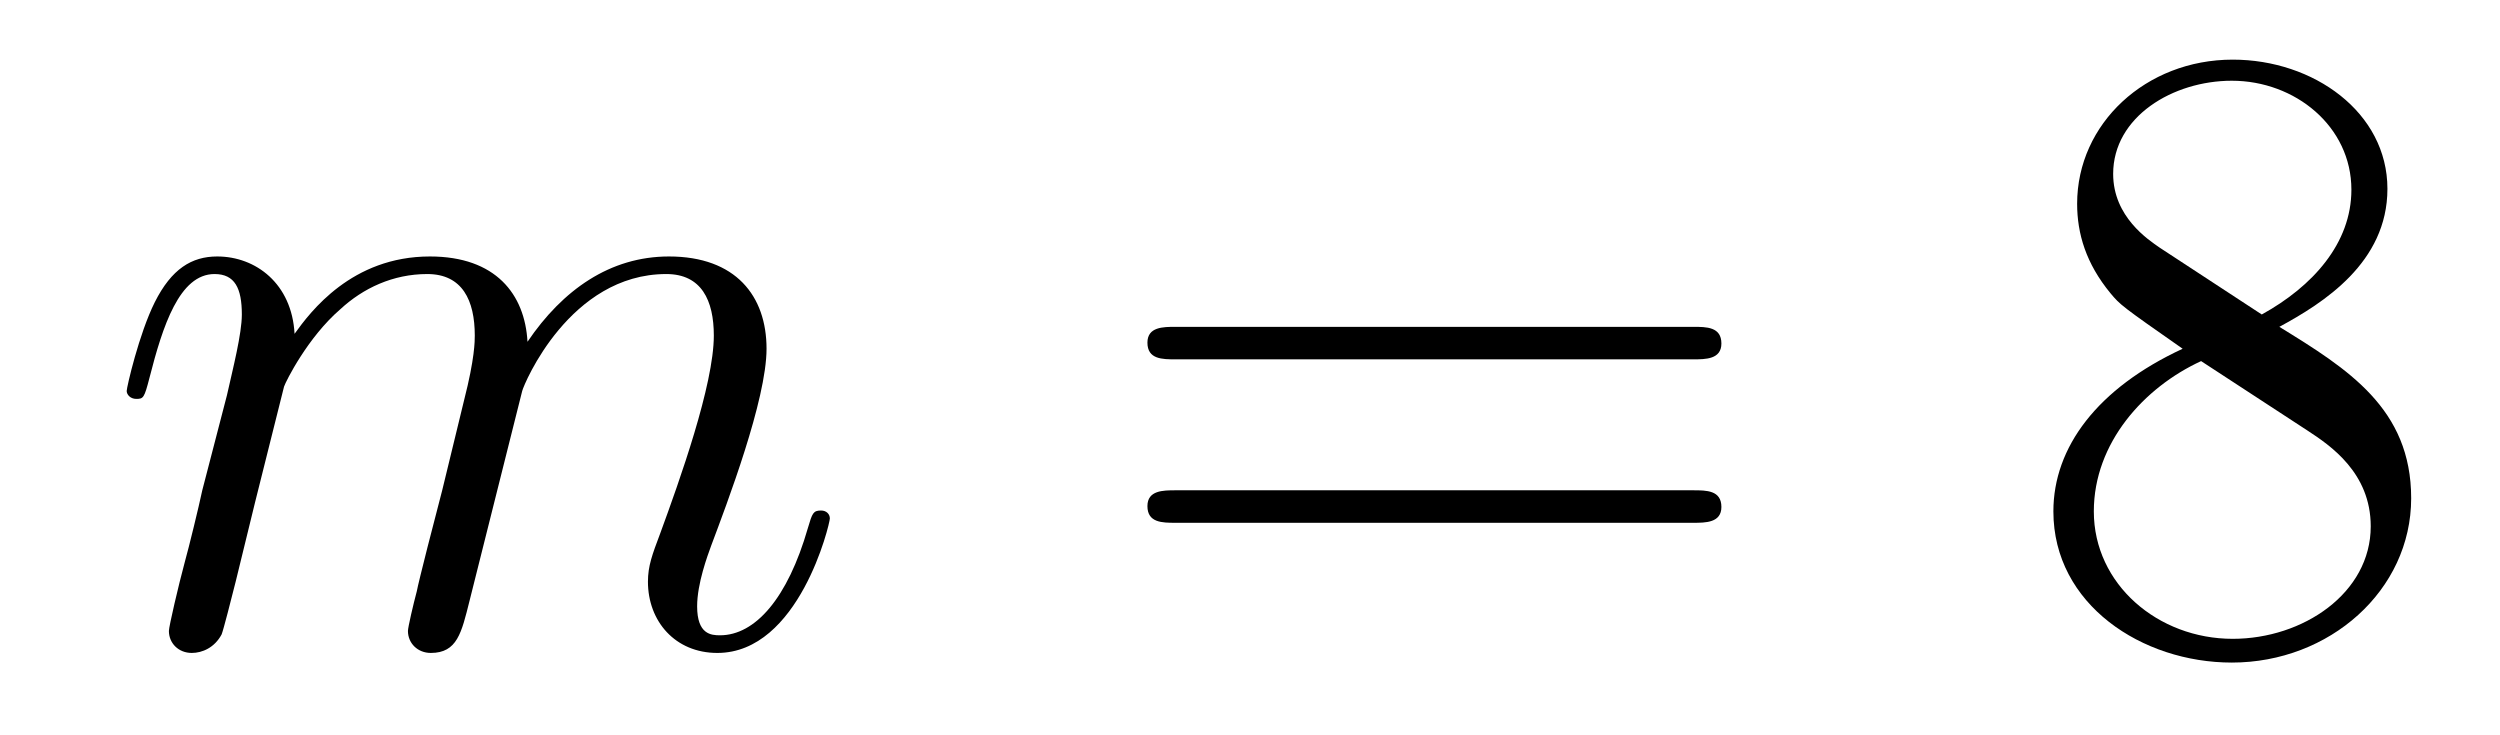 <?xml version='1.0'?>
<!-- This file was generated by dvisvgm 1.14.1 -->
<svg height='10pt' version='1.1' viewBox='0 -10 34 10' width='34pt' xmlns='http://www.w3.org/2000/svg' xmlns:xlink='http://www.w3.org/1999/xlink'>
<g id='page1'>
<g transform='matrix(1 0 0 1 -127 653)'>
<path d='M130.863 -657.742C130.887 -657.814 131.185 -658.412 131.628 -658.794C131.938 -659.081 132.345 -659.273 132.811 -659.273C133.289 -659.273 133.457 -658.914 133.457 -658.436C133.457 -658.364 133.457 -658.125 133.313 -657.563L133.014 -656.332C132.919 -655.973 132.692 -655.089 132.668 -654.957C132.62 -654.778 132.548 -654.467 132.548 -654.419C132.548 -654.252 132.68 -654.12 132.859 -654.12C133.218 -654.12 133.277 -654.395 133.385 -654.826L134.102 -657.683C134.126 -657.778 134.748 -659.273 136.062 -659.273C136.541 -659.273 136.708 -658.914 136.708 -658.436C136.708 -657.767 136.242 -656.463 135.979 -655.746C135.871 -655.459 135.812 -655.304 135.812 -655.089C135.812 -654.551 136.182 -654.12 136.756 -654.12C137.868 -654.12 138.286 -655.878 138.286 -655.949C138.286 -656.009 138.238 -656.057 138.167 -656.057C138.059 -656.057 138.047 -656.021 137.987 -655.818C137.712 -654.862 137.27 -654.36 136.792 -654.36C136.672 -654.36 136.481 -654.372 136.481 -654.754C136.481 -655.065 136.624 -655.447 136.672 -655.579C136.887 -656.152 137.425 -657.563 137.425 -658.257C137.425 -658.974 137.007 -659.512 136.098 -659.512C135.297 -659.512 134.652 -659.058 134.174 -658.352C134.138 -658.998 133.743 -659.512 132.847 -659.512C131.783 -659.512 131.221 -658.759 131.006 -658.46C130.97 -659.141 130.48 -659.512 129.954 -659.512C129.608 -659.512 129.333 -659.344 129.105 -658.89C128.89 -658.46 128.723 -657.731 128.723 -657.683C128.723 -657.635 128.771 -657.575 128.854 -657.575C128.95 -657.575 128.962 -657.587 129.033 -657.862C129.213 -658.567 129.44 -659.273 129.918 -659.273C130.193 -659.273 130.289 -659.081 130.289 -658.723C130.289 -658.46 130.169 -657.993 130.086 -657.623L129.751 -656.332C129.703 -656.105 129.572 -655.567 129.512 -655.352C129.428 -655.041 129.297 -654.479 129.297 -654.419C129.297 -654.252 129.428 -654.12 129.608 -654.12C129.751 -654.12 129.918 -654.192 130.014 -654.372C130.038 -654.431 130.145 -654.85 130.205 -655.089L130.468 -656.165L130.863 -657.742Z' fill-rule='evenodd'/>
<path d='M150.028 -658.113C150.195 -658.113 150.411 -658.113 150.411 -658.328C150.411 -658.555 150.208 -658.555 150.028 -658.555H142.987C142.82 -658.555 142.605 -658.555 142.605 -658.34C142.605 -658.113 142.808 -658.113 142.987 -658.113H150.028ZM150.028 -655.89C150.195 -655.89 150.411 -655.89 150.411 -656.105C150.411 -656.332 150.208 -656.332 150.028 -656.332H142.987C142.82 -656.332 142.605 -656.332 142.605 -656.117C142.605 -655.89 142.808 -655.89 142.987 -655.89H150.028Z' fill-rule='evenodd'/>
<path d='M157.999 -658.555C158.596 -658.878 159.469 -659.428 159.469 -660.432C159.469 -661.472 158.465 -662.189 157.365 -662.189C156.182 -662.189 155.249 -661.317 155.249 -660.229C155.249 -659.823 155.369 -659.416 155.704 -659.01C155.835 -658.854 155.847 -658.842 156.684 -658.257C155.524 -657.719 154.926 -656.918 154.926 -656.045C154.926 -654.778 156.134 -653.989 157.353 -653.989C158.68 -653.989 159.792 -654.969 159.792 -656.224C159.792 -657.444 158.931 -657.982 157.999 -658.555ZM156.373 -659.631C156.218 -659.739 155.739 -660.05 155.739 -660.635C155.739 -661.413 156.552 -661.902 157.353 -661.902C158.214 -661.902 158.979 -661.281 158.979 -660.42C158.979 -659.691 158.453 -659.105 157.76 -658.723L156.373 -659.631ZM156.935 -658.089L158.381 -657.145C158.692 -656.942 159.242 -656.571 159.242 -655.842C159.242 -654.933 158.321 -654.312 157.365 -654.312C156.349 -654.312 155.476 -655.053 155.476 -656.045C155.476 -656.977 156.158 -657.731 156.935 -658.089Z' fill-rule='evenodd'/>
</g>
</g>
</svg>
